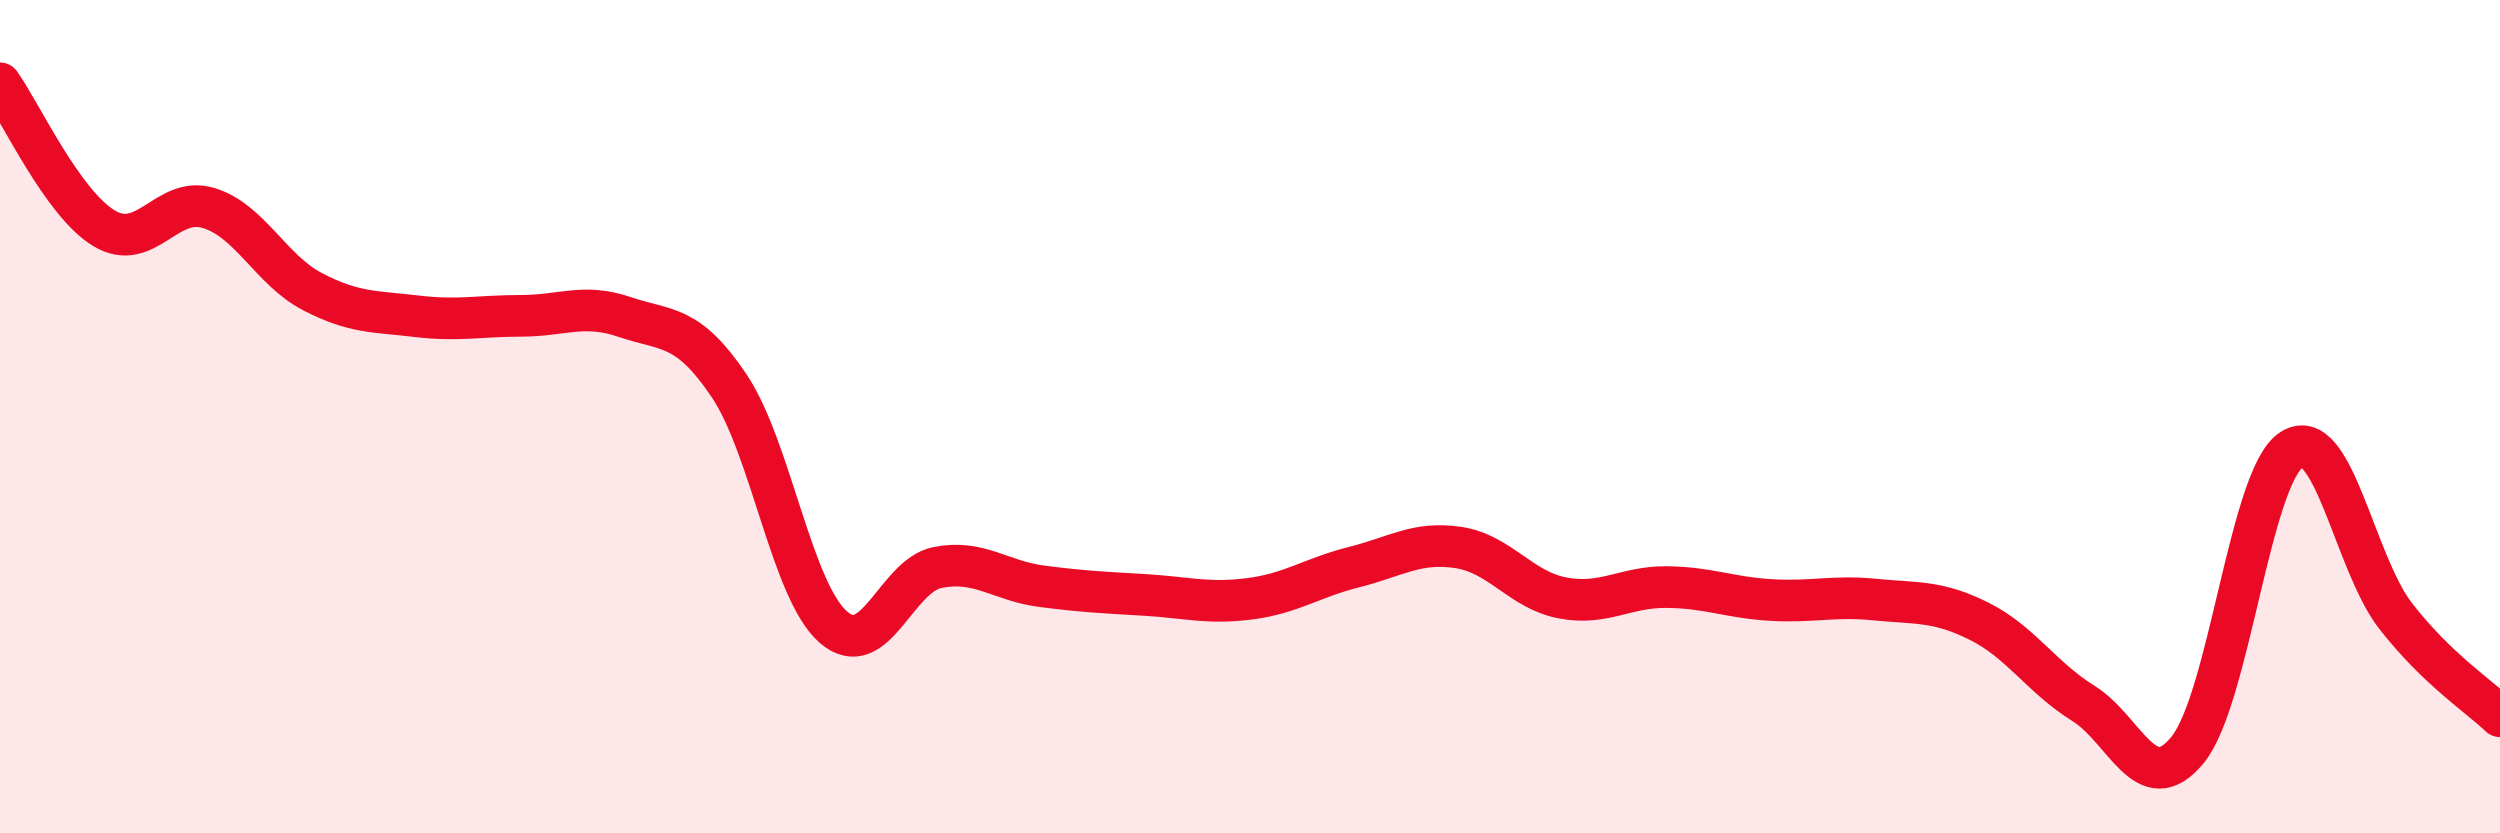 
    <svg width="60" height="20" viewBox="0 0 60 20" xmlns="http://www.w3.org/2000/svg">
      <path
        d="M 0,2 C 0.5,2.7 1.5,4.88 2.5,5.48 C 3.5,6.08 4,4.69 5,4.99 C 6,5.29 6.5,6.48 7.5,7 C 8.5,7.52 9,7.47 10,7.59 C 11,7.71 11.5,7.58 12.5,7.58 C 13.5,7.58 14,7.27 15,7.61 C 16,7.95 16.5,7.77 17.5,9.26 C 18.5,10.75 19,14.18 20,15.05 C 21,15.92 21.5,13.82 22.5,13.62 C 23.5,13.42 24,13.94 25,14.07 C 26,14.2 26.5,14.22 27.5,14.28 C 28.5,14.34 29,14.5 30,14.37 C 31,14.24 31.5,13.86 32.5,13.61 C 33.5,13.36 34,12.99 35,13.14 C 36,13.29 36.5,14.16 37.5,14.35 C 38.5,14.54 39,14.08 40,14.09 C 41,14.1 41.5,14.34 42.5,14.4 C 43.5,14.46 44,14.29 45,14.39 C 46,14.49 46.5,14.41 47.5,14.91 C 48.5,15.41 49,16.26 50,16.88 C 51,17.5 51.5,19.22 52.5,18 C 53.5,16.78 54,11.43 55,10.79 C 56,10.15 56.5,13.51 57.5,14.79 C 58.5,16.07 59.5,16.71 60,17.19L60 20L0 20Z"
        fill="#EB0A25"
        opacity="0.1"
        stroke-linecap="round"
        stroke-linejoin="round"
      />
      <path
        d="M 0,2 C 0.5,2.7 1.5,4.88 2.5,5.48 C 3.5,6.08 4,4.69 5,4.99 C 6,5.29 6.5,6.48 7.5,7 C 8.5,7.52 9,7.47 10,7.59 C 11,7.71 11.5,7.58 12.5,7.58 C 13.5,7.58 14,7.27 15,7.61 C 16,7.95 16.5,7.77 17.5,9.26 C 18.5,10.75 19,14.18 20,15.05 C 21,15.92 21.5,13.82 22.5,13.62 C 23.5,13.42 24,13.94 25,14.07 C 26,14.2 26.5,14.22 27.5,14.28 C 28.5,14.34 29,14.5 30,14.37 C 31,14.24 31.5,13.86 32.5,13.61 C 33.5,13.36 34,12.99 35,13.14 C 36,13.29 36.5,14.16 37.5,14.35 C 38.5,14.54 39,14.08 40,14.09 C 41,14.1 41.5,14.34 42.5,14.4 C 43.5,14.46 44,14.29 45,14.39 C 46,14.49 46.5,14.41 47.5,14.91 C 48.5,15.41 49,16.26 50,16.88 C 51,17.5 51.5,19.22 52.5,18 C 53.5,16.78 54,11.43 55,10.79 C 56,10.15 56.5,13.51 57.5,14.79 C 58.5,16.07 59.5,16.71 60,17.19"
        stroke="#EB0A25"
        stroke-width="1"
        fill="none"
        stroke-linecap="round"
        stroke-linejoin="round"
      />
    </svg>
  